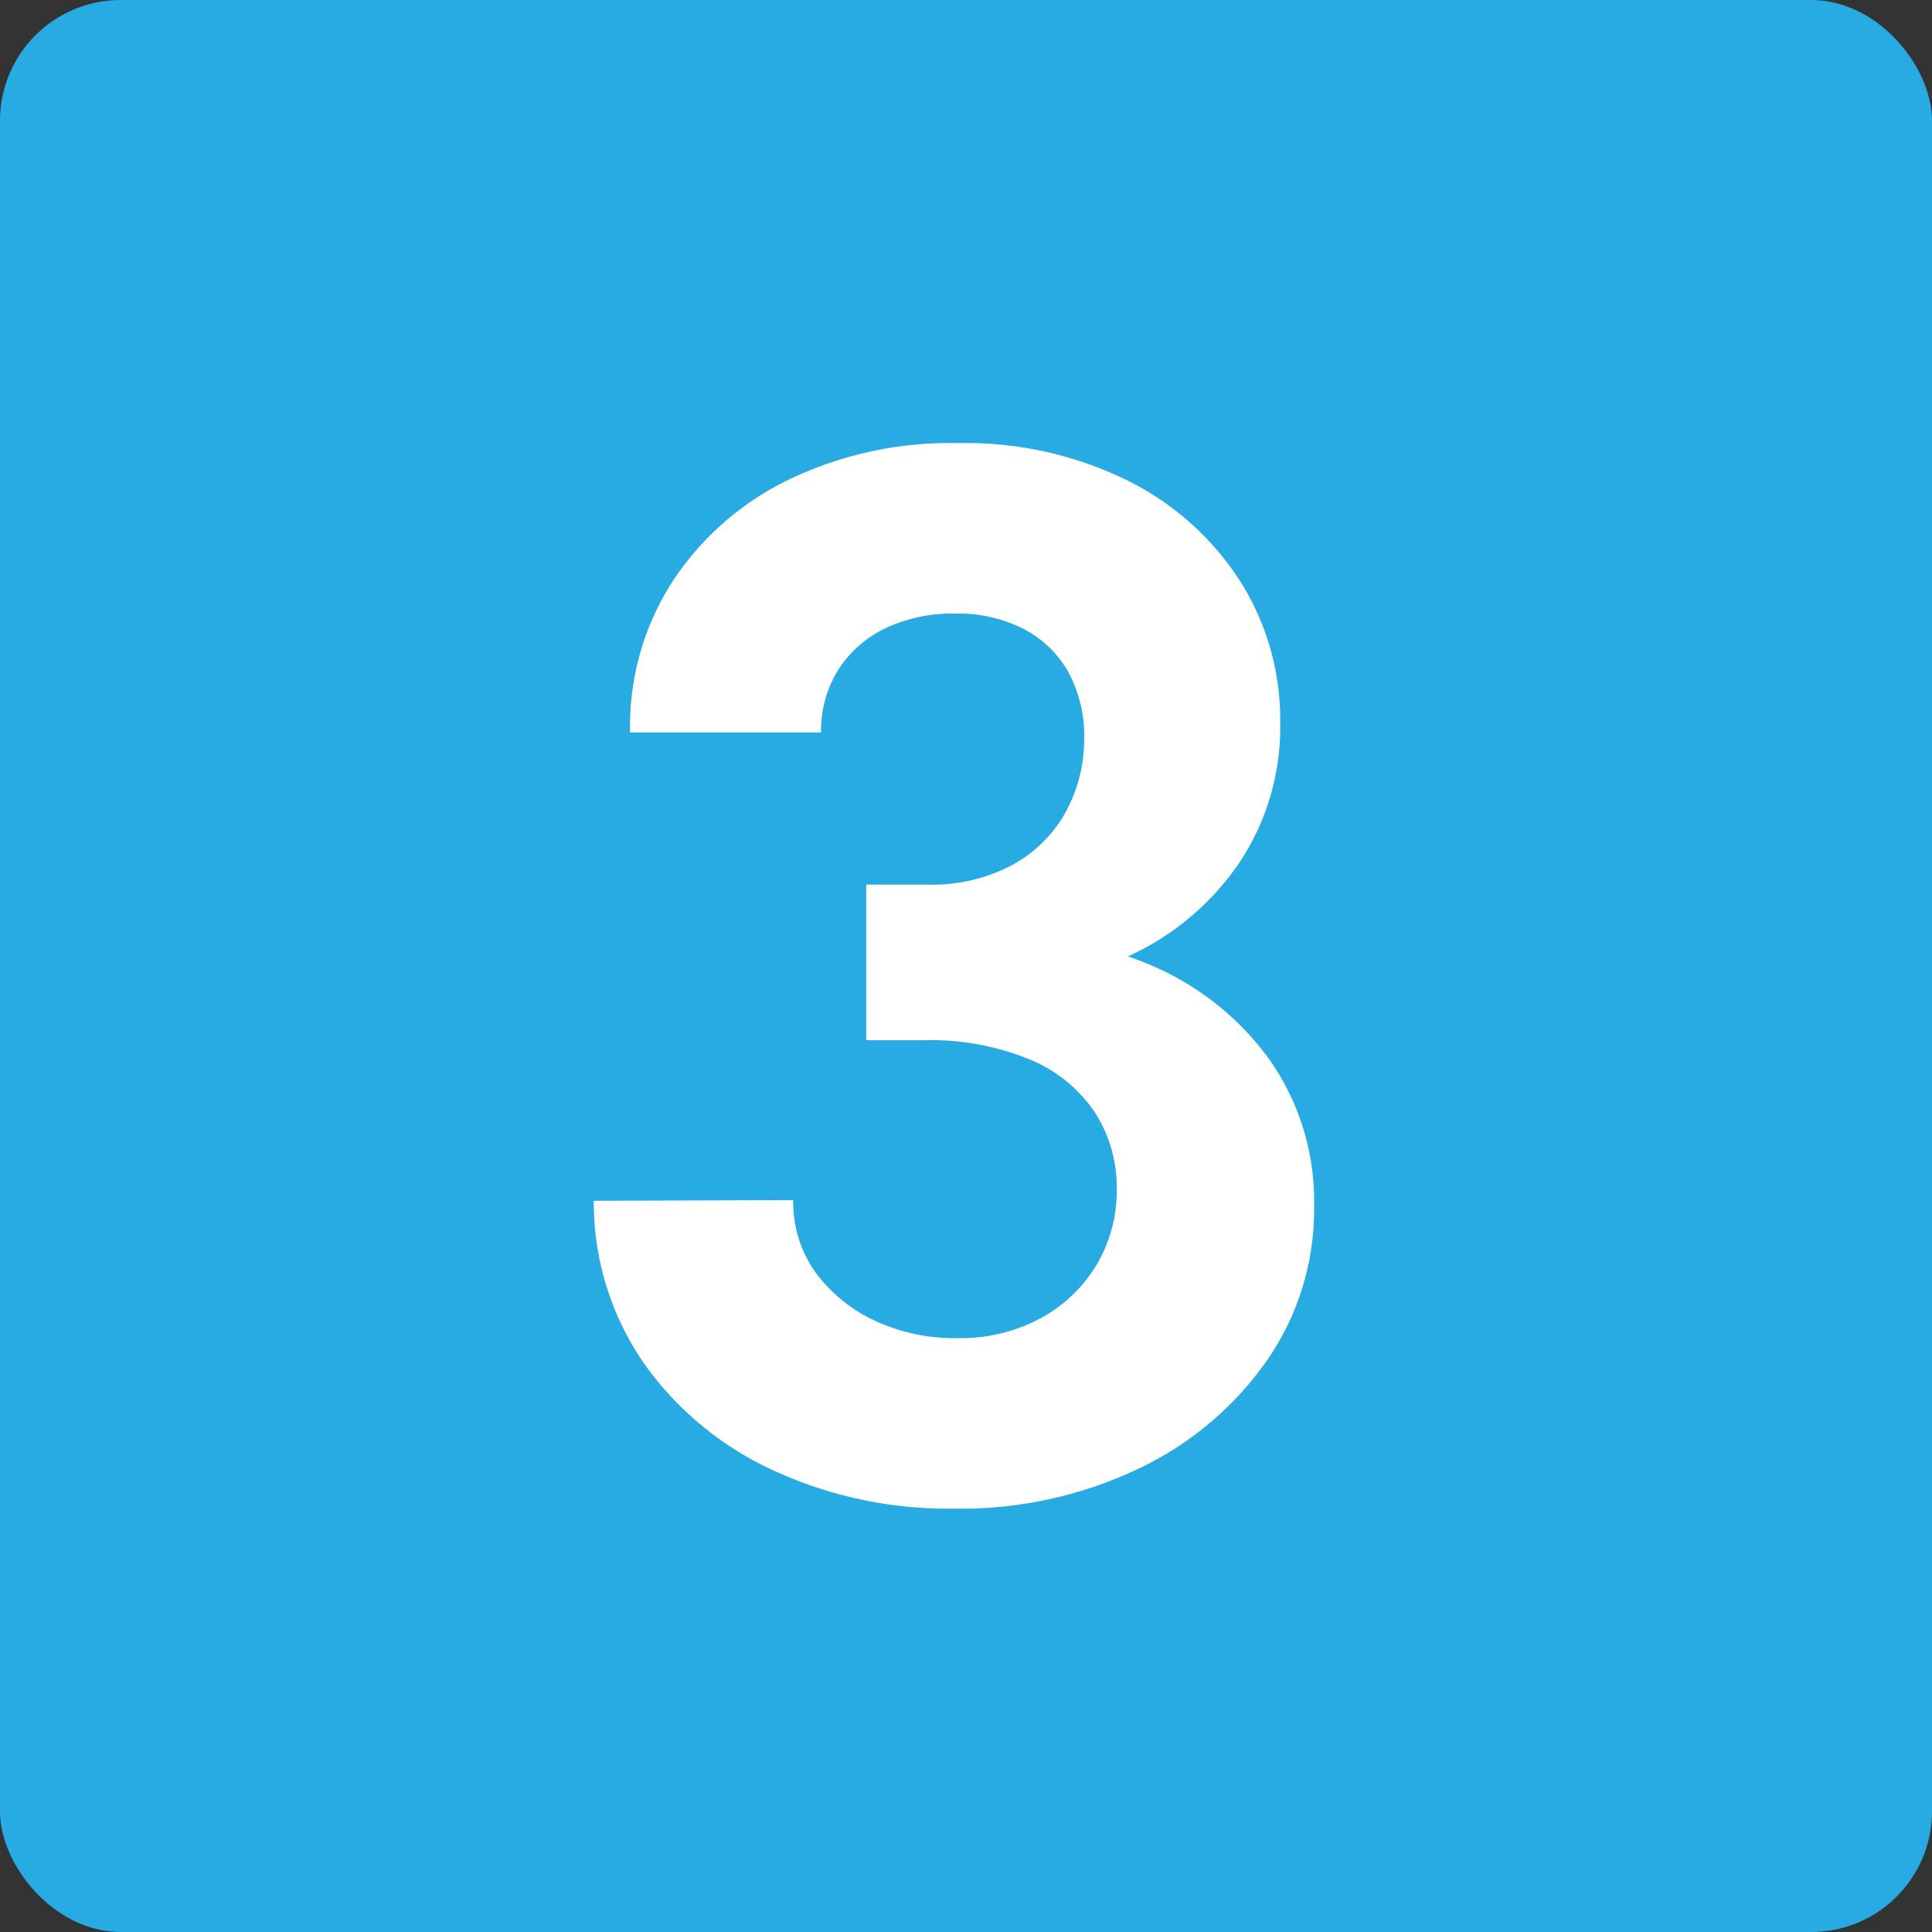 <svg xmlns="http://www.w3.org/2000/svg" width="80" height="80" viewBox="0 0 80 80"><rect x="0" y="0" width="80" height="80" fill="#333333" stroke="none"/><g transform="translate(-178 -1203)"><rect width="80" height="80" rx="5" transform="translate(178 1203)" fill="#28abe3"></rect><path d="M-.5.469a17.266,17.266,0,0,1-7.515-1.6,13.384,13.384,0,0,1-5.347-4.453,11.733,11.733,0,0,1-2.051-6.694l8.262-.029a4.931,4.931,0,0,0,.981,3.076A6.365,6.365,0,0,0-3.633-7.251a7.75,7.75,0,0,0,3.311.659A6.961,6.961,0,0,0,3.062-7.4a6.079,6.079,0,0,0,2.329-2.2,5.977,5.977,0,0,0,.85-3.179,5.721,5.721,0,0,0-.879-3.12A6,6,0,0,0,2.7-18.105a10.833,10.833,0,0,0-4.512-.82H-4.131v-6.445h2.549a7.065,7.065,0,0,0,3.457-.791A5.62,5.62,0,0,0,4.087-28.3a6.27,6.27,0,0,0,.806-3.076,5.568,5.568,0,0,0-.659-2.8,4.5,4.5,0,0,0-1.86-1.787,5.973,5.973,0,0,0-2.812-.63,6.506,6.506,0,0,0-2.915.615A4.722,4.722,0,0,0-5.3-34.248a4.725,4.725,0,0,0-.7,2.578h-7.91a11.056,11.056,0,0,1,1.685-6.138,11.956,11.956,0,0,1,4.775-4.277,15.383,15.383,0,0,1,7.1-1.567,15.194,15.194,0,0,1,7.017,1.538,11.746,11.746,0,0,1,4.673,4.16,10.705,10.705,0,0,1,1.67,5.874,10.118,10.118,0,0,1-1.67,5.771A11.138,11.138,0,0,1,6.8-22.441,14.166,14.166,0,0,1,.352-21.123v-2.2a16.682,16.682,0,0,1,7.266,1.274,11.687,11.687,0,0,1,4.98,3.97,10.21,10.21,0,0,1,1.816,6.035,10.967,10.967,0,0,1-1.948,6.372A13.567,13.567,0,0,1,7.148-1.187,17.116,17.116,0,0,1-.5.469Z" transform="translate(218 1265)" fill="#fff"></path></g></svg>
